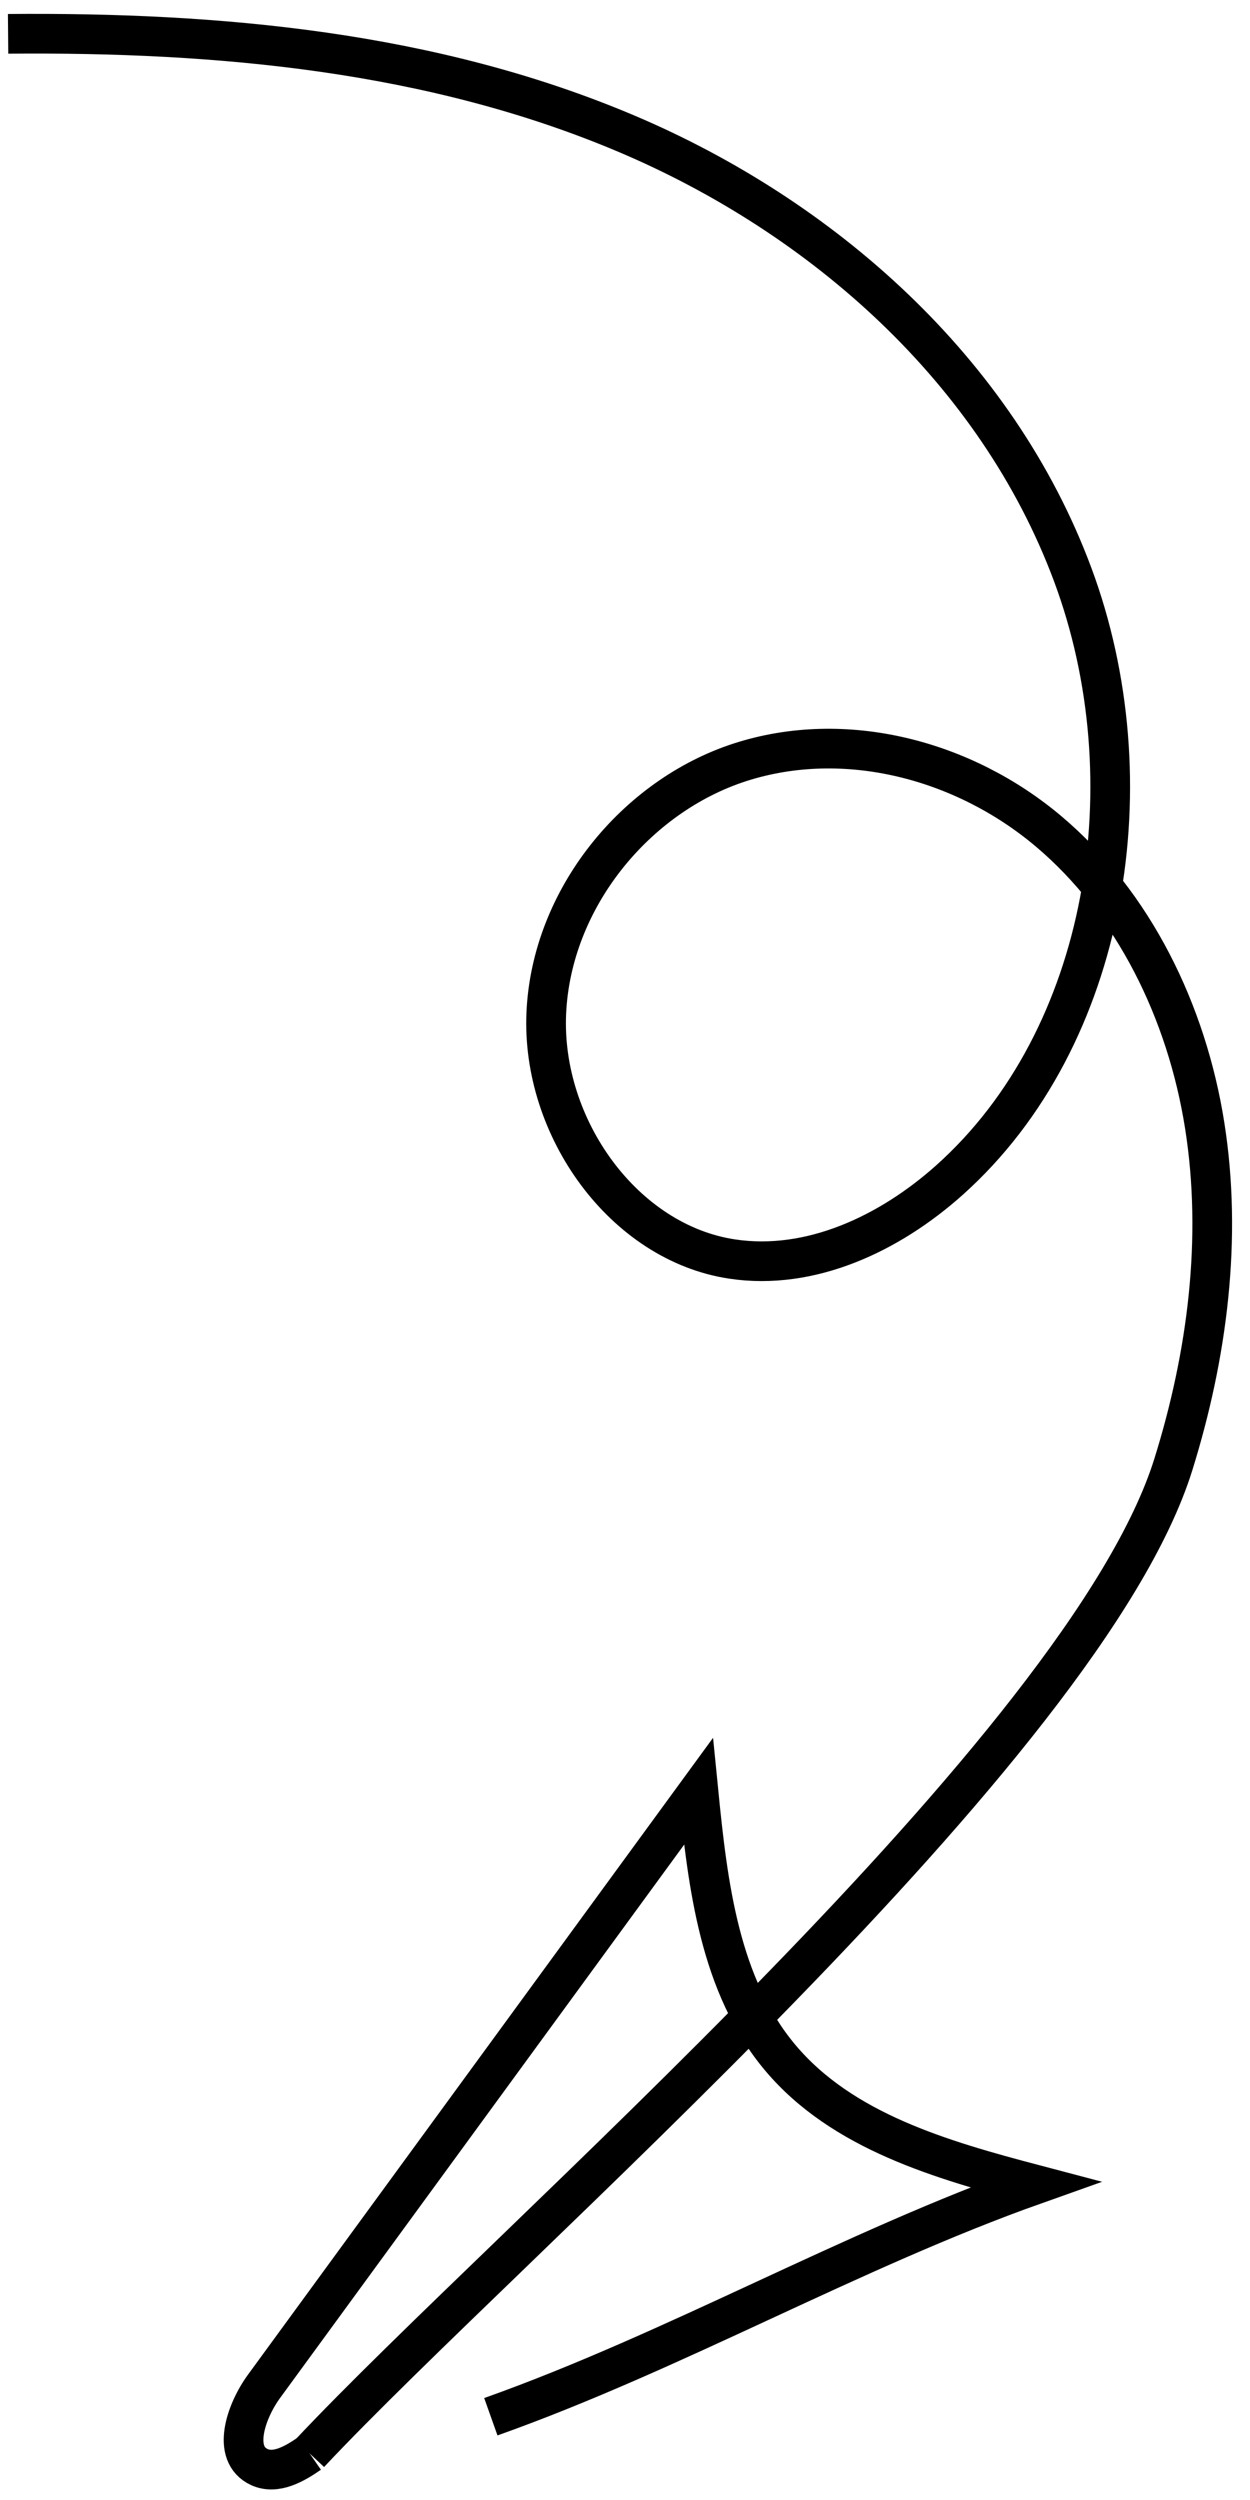 <?xml version="1.0" encoding="UTF-8"?>
<svg xmlns="http://www.w3.org/2000/svg" width="63" height="126" viewBox="0 0 63 126" fill="none">
  <path d="M15.604 123.653C14.852 124.176 13.907 124.722 13.073 124.341C11.652 123.688 12.384 121.54 13.304 120.275C20.602 110.281 27.904 100.283 35.202 90.289C35.672 95.021 36.265 100.067 39.325 103.709C42.453 107.429 47.461 108.863 52.161 110.103C42.9 113.392 34 118.511 24.738 121.804" stroke="black" stroke-width="2" stroke-miterlimit="10"></path>
  <path d="M0.408 1.705C10.999 1.613 21.786 2.583 31.602 6.751C41.419 10.919 50.224 18.633 54.068 28.969C57.912 39.306 55.904 52.275 47.851 59.478C44.822 62.187 40.845 64.049 36.903 63.456C31.441 62.638 27.279 56.836 27.533 51.067C27.787 45.297 32.031 40.121 37.302 38.418C42.574 36.718 48.556 38.275 52.85 41.901C57.145 45.526 59.815 51.016 60.716 56.719C61.617 62.419 60.849 68.315 59.137 73.808C54.693 88.059 25.636 112.958 15.604 123.653" stroke="black" stroke-width="2" stroke-miterlimit="10"></path>
</svg>
